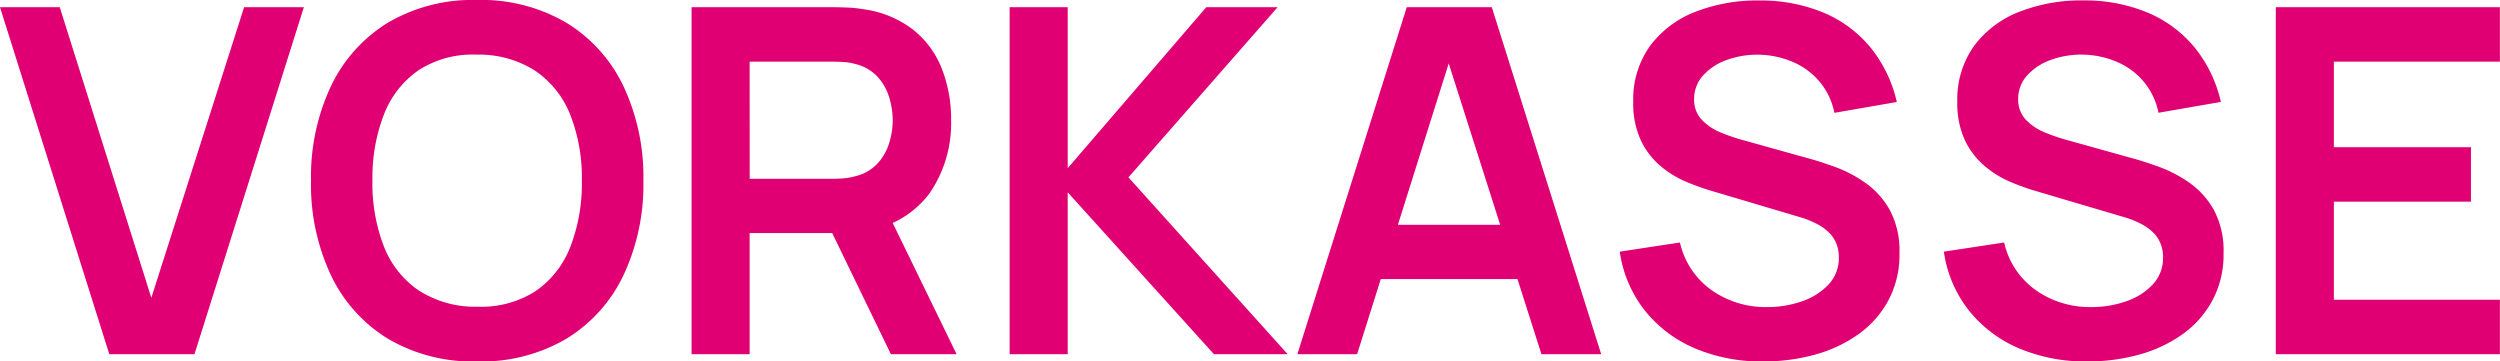 <svg viewBox="0 0 114.125 16.5" height="16.5" width="114.125" xmlns="http://www.w3.org/2000/svg">
  <path fill="#e00074" transform="translate(-0.11 -6.83)" d="M5.1,23,.11,7.16H2.838l4.18,13.266L11.253,7.16h2.728L8.987,23Zm16.786.33a7.633,7.633,0,0,1-4.07-1.039,6.837,6.837,0,0,1-2.6-2.9,9.716,9.716,0,0,1-.908-4.312,9.716,9.716,0,0,1,.908-4.312,6.837,6.837,0,0,1,2.6-2.9A7.633,7.633,0,0,1,21.89,6.83a7.662,7.662,0,0,1,4.076,1.039,6.825,6.825,0,0,1,2.607,2.9,9.716,9.716,0,0,1,.907,4.312,9.716,9.716,0,0,1-.907,4.312,6.825,6.825,0,0,1-2.607,2.9A7.662,7.662,0,0,1,21.89,23.33Zm0-2.5a4.593,4.593,0,0,0,2.657-.7,4.345,4.345,0,0,0,1.595-2.013,7.949,7.949,0,0,0,.533-3.036,7.823,7.823,0,0,0-.533-3.02,4.356,4.356,0,0,0-1.595-2,4.774,4.774,0,0,0-2.657-.737,4.567,4.567,0,0,0-2.651.7,4.358,4.358,0,0,0-1.59,2.013,7.949,7.949,0,0,0-.533,3.036,7.9,7.9,0,0,0,.528,3.019,4.322,4.322,0,0,0,1.59,2A4.774,4.774,0,0,0,21.89,20.833ZM31.68,23V7.16h6.545q.231,0,.594.016a5.16,5.16,0,0,1,.671.071,4.766,4.766,0,0,1,2.272.913,4.245,4.245,0,0,1,1.331,1.777,6.288,6.288,0,0,1,.435,2.381,5.634,5.634,0,0,1-.979,3.328,4.327,4.327,0,0,1-3,1.722l-1.133.1H34.331V23Zm9.1,0-3.124-6.446,2.695-.594L43.78,23Zm-6.446-8.008h3.784q.22,0,.5-.022a2.6,2.6,0,0,0,.506-.088,2.024,2.024,0,0,0,1.04-.583,2.444,2.444,0,0,0,.539-.946,3.565,3.565,0,0,0,.16-1.034,3.62,3.62,0,0,0-.16-1.039,2.439,2.439,0,0,0-.539-.952,2.024,2.024,0,0,0-1.04-.583,2.354,2.354,0,0,0-.506-.083q-.275-.016-.5-.016H34.331ZM46.2,23V7.16h2.651v7.348L55.176,7.16h3.256l-6.809,7.766L58.894,23H55.528l-6.677-7.392V23Zm13.134,0L64.328,7.16h3.883L73.205,23H70.477L65.945,8.788h.594L62.062,23Zm2.783-3.432V17.093h8.316v2.475ZM80.608,23.33a7.773,7.773,0,0,1-3.13-.6,5.845,5.845,0,0,1-2.288-1.733,5.608,5.608,0,0,1-1.138-2.679L76.8,17.9a3.638,3.638,0,0,0,1.447,2.178,4.277,4.277,0,0,0,2.524.77,4.758,4.758,0,0,0,1.6-.264,2.96,2.96,0,0,0,1.215-.77,1.764,1.764,0,0,0,.467-1.243,1.658,1.658,0,0,0-.11-.611,1.49,1.49,0,0,0-.325-.5,2.269,2.269,0,0,0-.55-.4,4.115,4.115,0,0,0-.776-.313L78.2,15.531a10.438,10.438,0,0,1-1.139-.413,4.567,4.567,0,0,1-1.155-.715,3.5,3.5,0,0,1-.891-1.166,3.979,3.979,0,0,1-.347-1.754,4.175,4.175,0,0,1,.776-2.569,4.672,4.672,0,0,1,2.09-1.556,7.769,7.769,0,0,1,2.921-.506,7.468,7.468,0,0,1,2.9.556,5.566,5.566,0,0,1,2.134,1.578,6.067,6.067,0,0,1,1.21,2.5l-2.849.495a3.162,3.162,0,0,0-.677-1.424,3.264,3.264,0,0,0-1.221-.9,4.153,4.153,0,0,0-1.535-.33,4.075,4.075,0,0,0-1.469.236,2.645,2.645,0,0,0-1.089.709,1.568,1.568,0,0,0-.412,1.078,1.321,1.321,0,0,0,.352.951,2.506,2.506,0,0,0,.875.583,8.6,8.6,0,0,0,1.061.358l2.838.792q.583.154,1.309.418a5.95,5.95,0,0,1,1.4.737,3.744,3.744,0,0,1,1.105,1.243,3.949,3.949,0,0,1,.434,1.958,4.412,4.412,0,0,1-.511,2.162A4.575,4.575,0,0,1,84.931,22.1a6.3,6.3,0,0,1-1.985.924A8.751,8.751,0,0,1,80.608,23.33Zm14.795,0a7.773,7.773,0,0,1-3.13-.6,5.845,5.845,0,0,1-2.288-1.733,5.608,5.608,0,0,1-1.138-2.679L91.6,17.9a3.638,3.638,0,0,0,1.447,2.178,4.277,4.277,0,0,0,2.524.77,4.758,4.758,0,0,0,1.6-.264,2.96,2.96,0,0,0,1.215-.77,1.764,1.764,0,0,0,.467-1.243,1.658,1.658,0,0,0-.11-.611,1.49,1.49,0,0,0-.325-.5,2.269,2.269,0,0,0-.55-.4,4.115,4.115,0,0,0-.776-.313l-4.092-1.21a10.438,10.438,0,0,1-1.139-.413A4.567,4.567,0,0,1,90.7,14.4a3.5,3.5,0,0,1-.891-1.166,3.979,3.979,0,0,1-.347-1.754,4.175,4.175,0,0,1,.776-2.569,4.672,4.672,0,0,1,2.09-1.556,7.769,7.769,0,0,1,2.921-.506,7.468,7.468,0,0,1,2.9.556,5.566,5.566,0,0,1,2.134,1.578,6.067,6.067,0,0,1,1.21,2.5l-2.849.495a3.162,3.162,0,0,0-.677-1.424,3.264,3.264,0,0,0-1.221-.9,4.153,4.153,0,0,0-1.535-.33,4.075,4.075,0,0,0-1.469.236,2.645,2.645,0,0,0-1.089.709,1.568,1.568,0,0,0-.412,1.078,1.321,1.321,0,0,0,.352.951,2.506,2.506,0,0,0,.875.583,8.6,8.6,0,0,0,1.061.358l2.838.792q.583.154,1.309.418a5.95,5.95,0,0,1,1.4.737,3.744,3.744,0,0,1,1.105,1.243,3.949,3.949,0,0,1,.434,1.958,4.412,4.412,0,0,1-.511,2.162A4.575,4.575,0,0,1,99.726,22.1a6.3,6.3,0,0,1-1.985.924A8.751,8.751,0,0,1,95.4,23.33ZM104,23V7.16h10.23V9.646h-7.579v3.905h6.259v2.486h-6.259v4.477h7.579V23Z" id="vorkasse"></path>
</svg>
